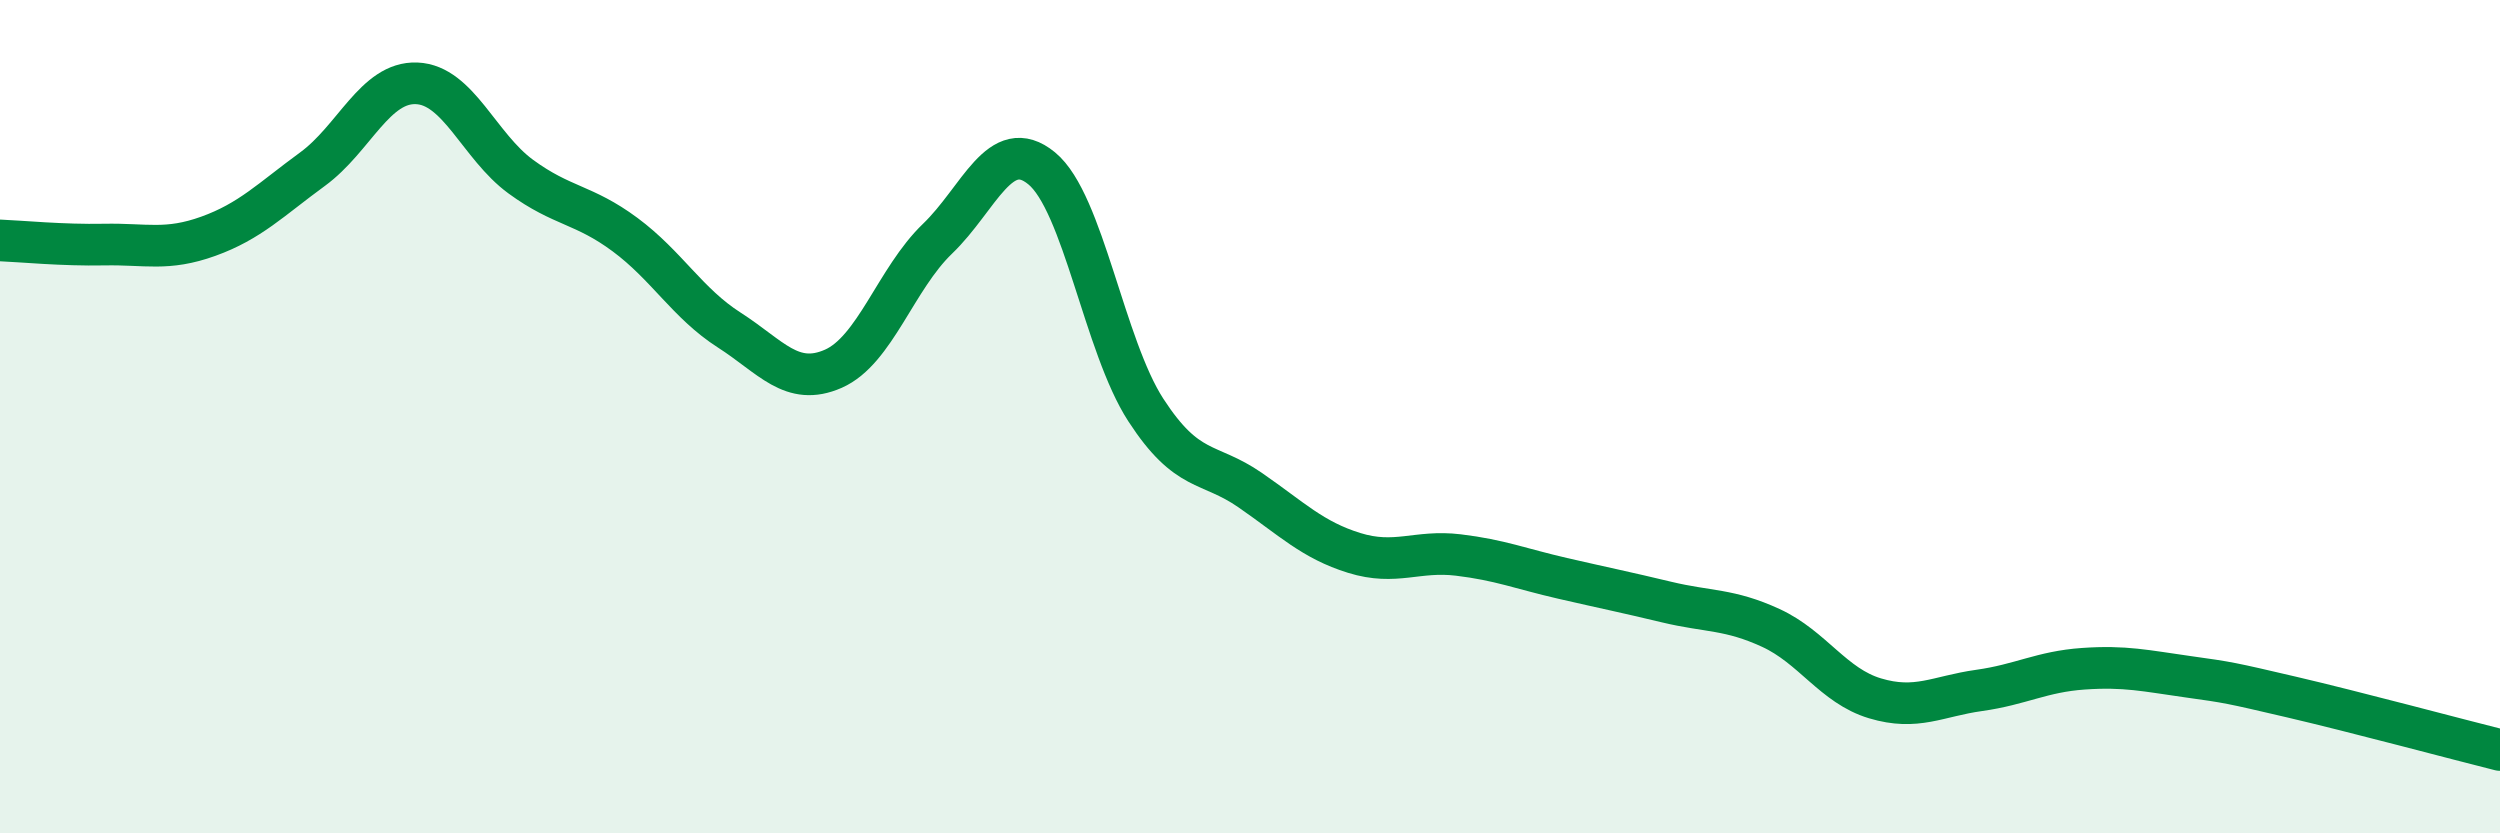 
    <svg width="60" height="20" viewBox="0 0 60 20" xmlns="http://www.w3.org/2000/svg">
      <path
        d="M 0,5.77 C 0.5,5.79 1.5,5.89 2.5,5.87 C 3.5,5.85 4,6.03 5,5.67 C 6,5.31 6.5,4.79 7.5,4.06 C 8.5,3.33 9,1.96 10,2 C 11,2.04 11.5,3.51 12.5,4.24 C 13.5,4.97 14,4.89 15,5.63 C 16,6.37 16.5,7.28 17.5,7.92 C 18.5,8.56 19,9.29 20,8.85 C 21,8.41 21.5,6.69 22.5,5.73 C 23.5,4.77 24,3.22 25,4.04 C 26,4.86 26.5,8.3 27.5,9.84 C 28.5,11.38 29,11.07 30,11.76 C 31,12.45 31.5,12.96 32.5,13.27 C 33.5,13.58 34,13.2 35,13.32 C 36,13.44 36.5,13.65 37.5,13.88 C 38.5,14.11 39,14.21 40,14.45 C 41,14.69 41.5,14.61 42.5,15.07 C 43.5,15.53 44,16.46 45,16.76 C 46,17.06 46.5,16.71 47.5,16.57 C 48.5,16.43 49,16.12 50,16.05 C 51,15.98 51.5,16.1 52.5,16.24 C 53.5,16.38 53.5,16.38 55,16.73 C 56.5,17.08 59,17.75 60,18L60 20L0 20Z"
        fill="#008740"
        opacity="0.1"
        stroke-linecap="round"
        stroke-linejoin="round"
      />
      <path
        d="M 0,5.77 C 0.5,5.79 1.5,5.89 2.5,5.87 C 3.5,5.85 4,6.03 5,5.67 C 6,5.31 6.5,4.79 7.5,4.06 C 8.5,3.33 9,1.96 10,2 C 11,2.04 11.5,3.51 12.5,4.24 C 13.5,4.97 14,4.89 15,5.63 C 16,6.37 16.5,7.28 17.5,7.92 C 18.5,8.56 19,9.29 20,8.85 C 21,8.41 21.5,6.69 22.5,5.73 C 23.5,4.77 24,3.22 25,4.04 C 26,4.86 26.5,8.3 27.5,9.84 C 28.5,11.38 29,11.07 30,11.76 C 31,12.45 31.5,12.96 32.5,13.27 C 33.5,13.58 34,13.2 35,13.32 C 36,13.44 36.5,13.65 37.5,13.88 C 38.5,14.11 39,14.21 40,14.45 C 41,14.69 41.5,14.61 42.5,15.07 C 43.5,15.53 44,16.46 45,16.76 C 46,17.06 46.5,16.71 47.5,16.57 C 48.5,16.43 49,16.12 50,16.05 C 51,15.98 51.5,16.1 52.5,16.24 C 53.5,16.38 53.5,16.38 55,16.73 C 56.5,17.08 59,17.75 60,18"
        stroke="#008740"
        stroke-width="1"
        fill="none"
        stroke-linecap="round"
        stroke-linejoin="round"
      />
    </svg>
  